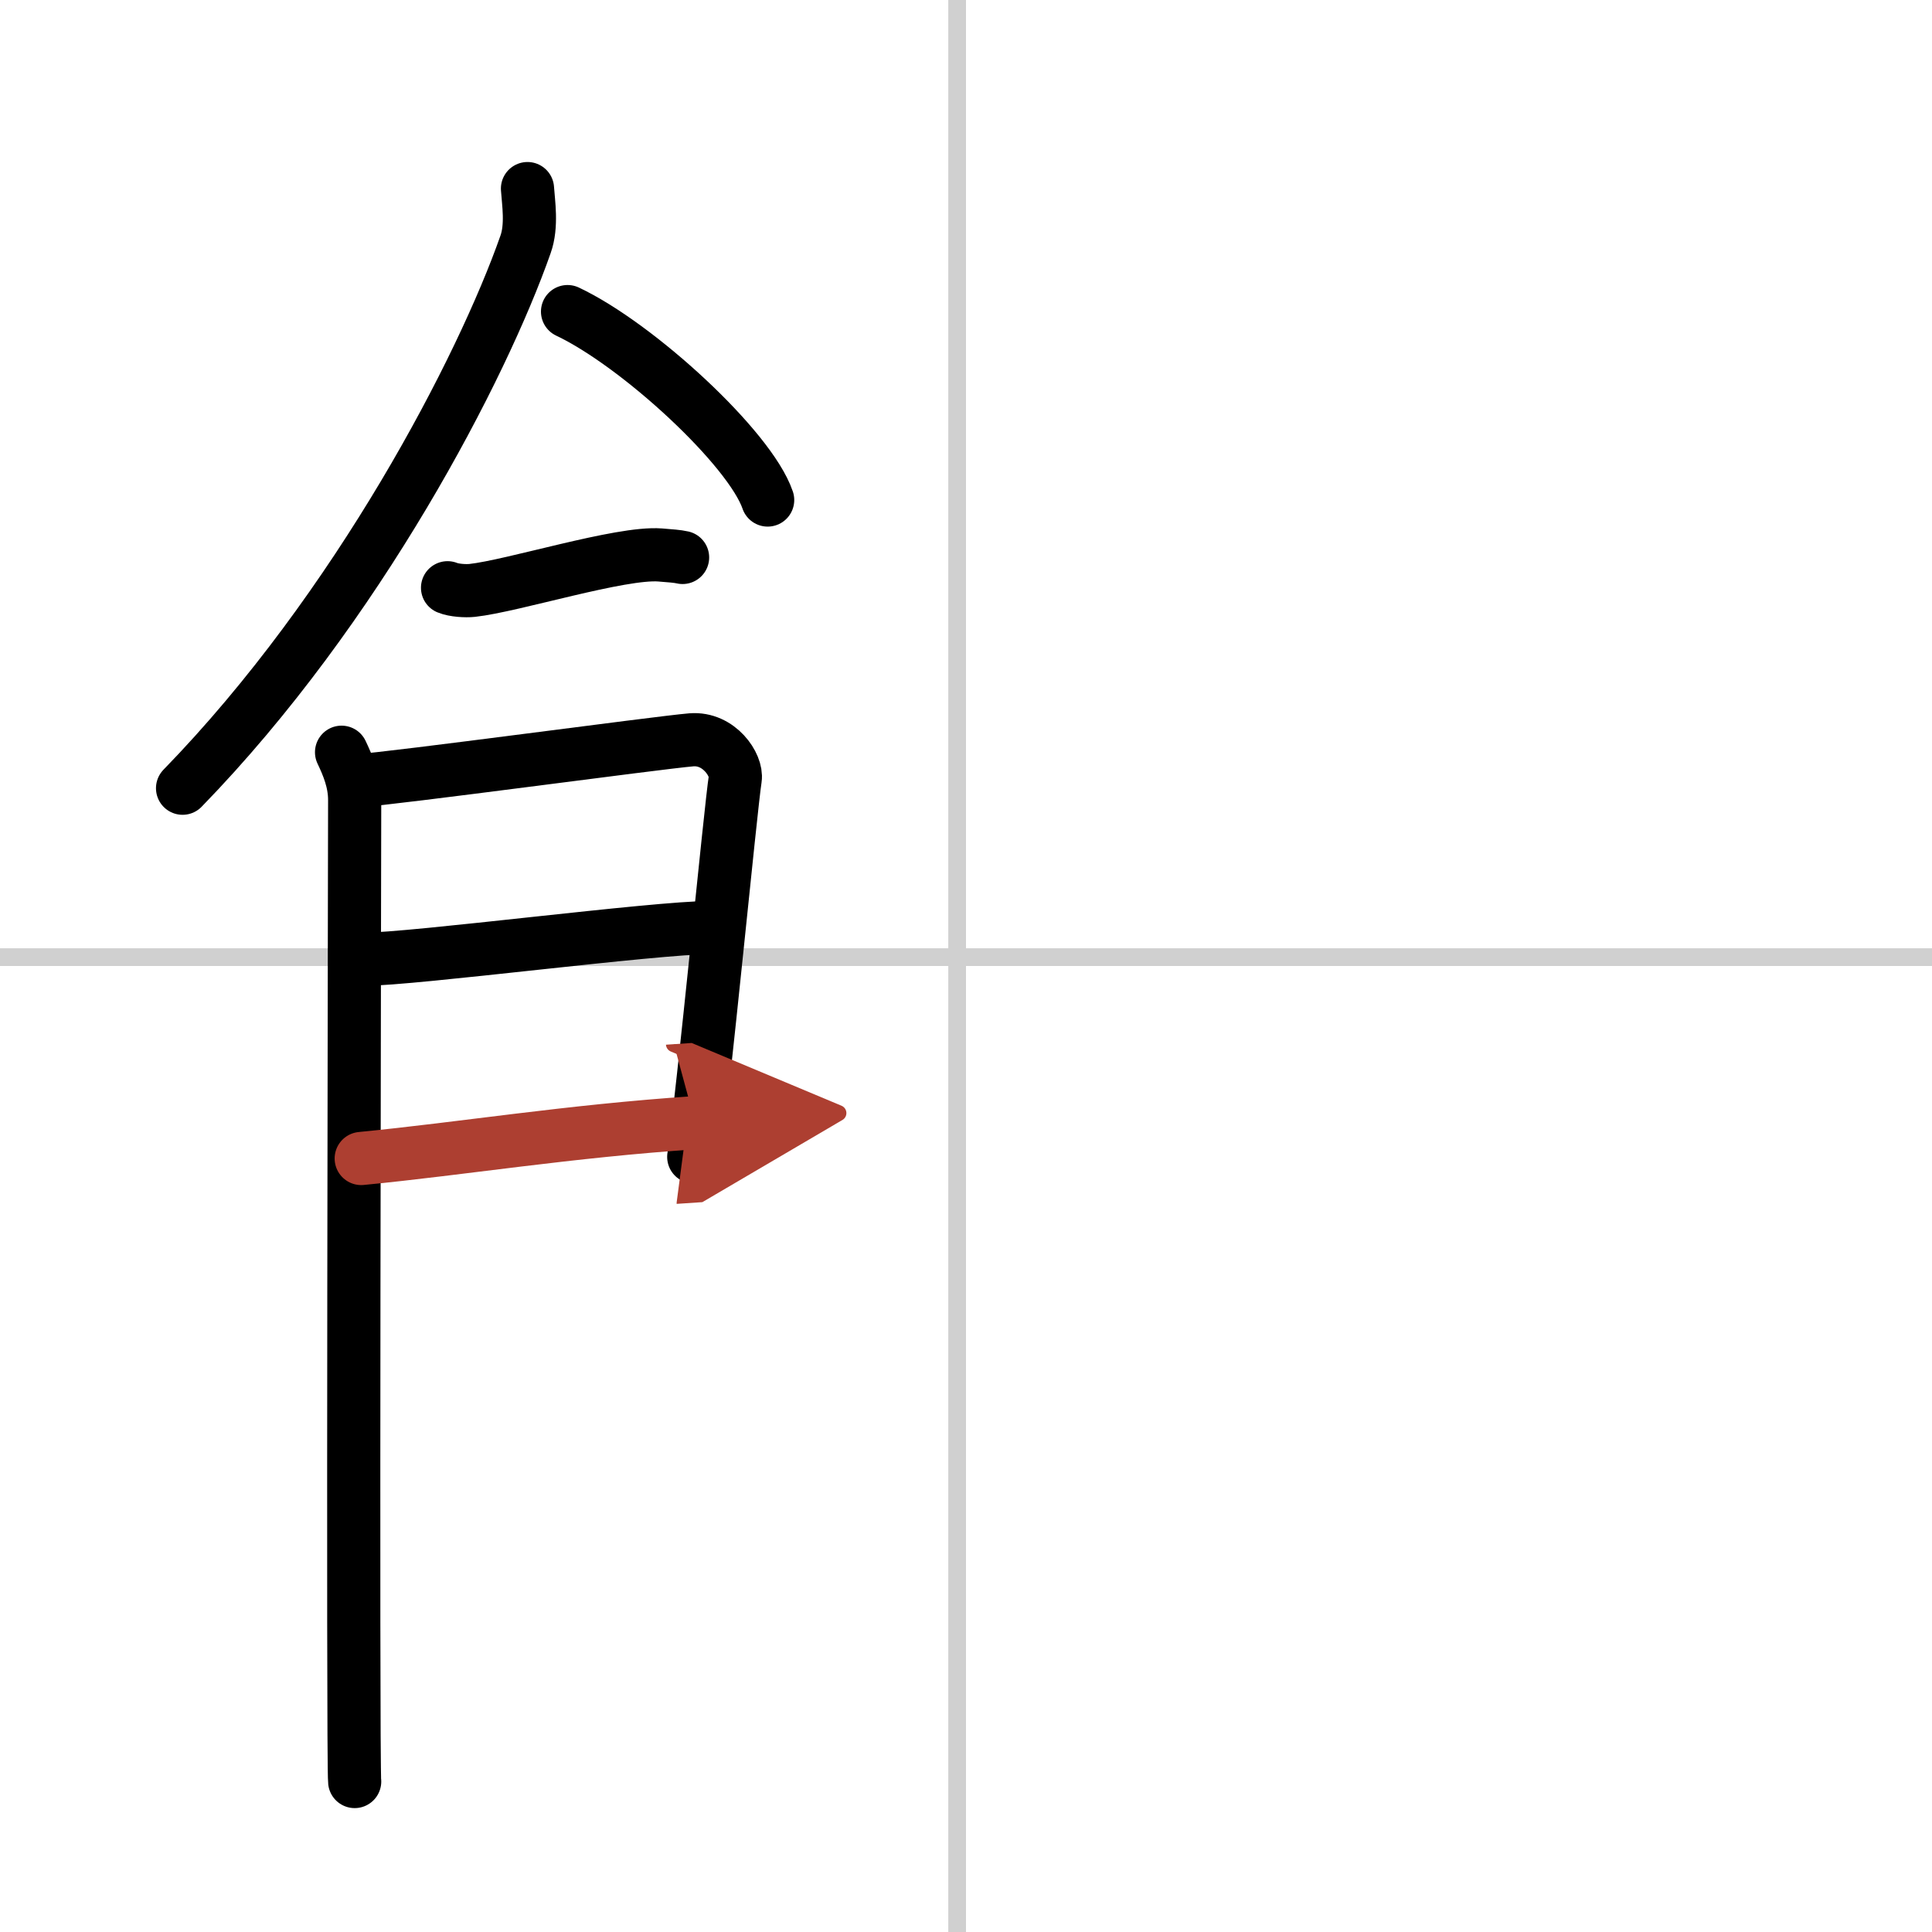 <svg width="400" height="400" viewBox="0 0 109 109" xmlns="http://www.w3.org/2000/svg"><defs><marker id="a" markerWidth="4" orient="auto" refX="1" refY="5" viewBox="0 0 10 10"><polyline points="0 0 10 5 0 10 1 5" fill="#ad3f31" stroke="#ad3f31"/></marker></defs><g fill="none" stroke="#000" stroke-linecap="round" stroke-linejoin="round" stroke-width="3"><rect width="100%" height="100%" fill="#fff" stroke="#fff"/><line x1="54" x2="54" y2="109" stroke="#d0d0d0" stroke-width="1"/><line x2="109" y1="54" y2="54" stroke="#d0d0d0" stroke-width="1"/><path d="m29.76 10.64c0.05 0.78 0.27 2.09-0.11 3.15-2.43 6.93-9.43 20.48-19.35 30.68"/><path d="m32.02 17.58c3.98 1.88 10.3 7.72 11.29 10.63"/><path d="m25.25 33.16c0.36 0.15 1.02 0.19 1.39 0.15 2.3-0.25 8.37-2.17 10.6-2 0.6 0.05 0.96 0.07 1.27 0.14"/><path d="m19.27 42.44c0.37 0.78 0.74 1.66 0.74 2.7s-0.12 54.33 0 55.37"/><path d="m20.15 44.05c2.08-0.13 16.95-2.15 18.85-2.31 1.58-0.13 2.6 1.44 2.48 2.2-0.25 1.56-1.82 17.89-2.34 21.33"/><path d="m20.51 54.12c2.82 0 16.42-1.79 19.61-1.79"/><path d="m20.38 65.36c5.75-0.56 11.68-1.54 18.84-2.02" marker-end="url(#a)" stroke="#ad3f31"/></g></svg>
